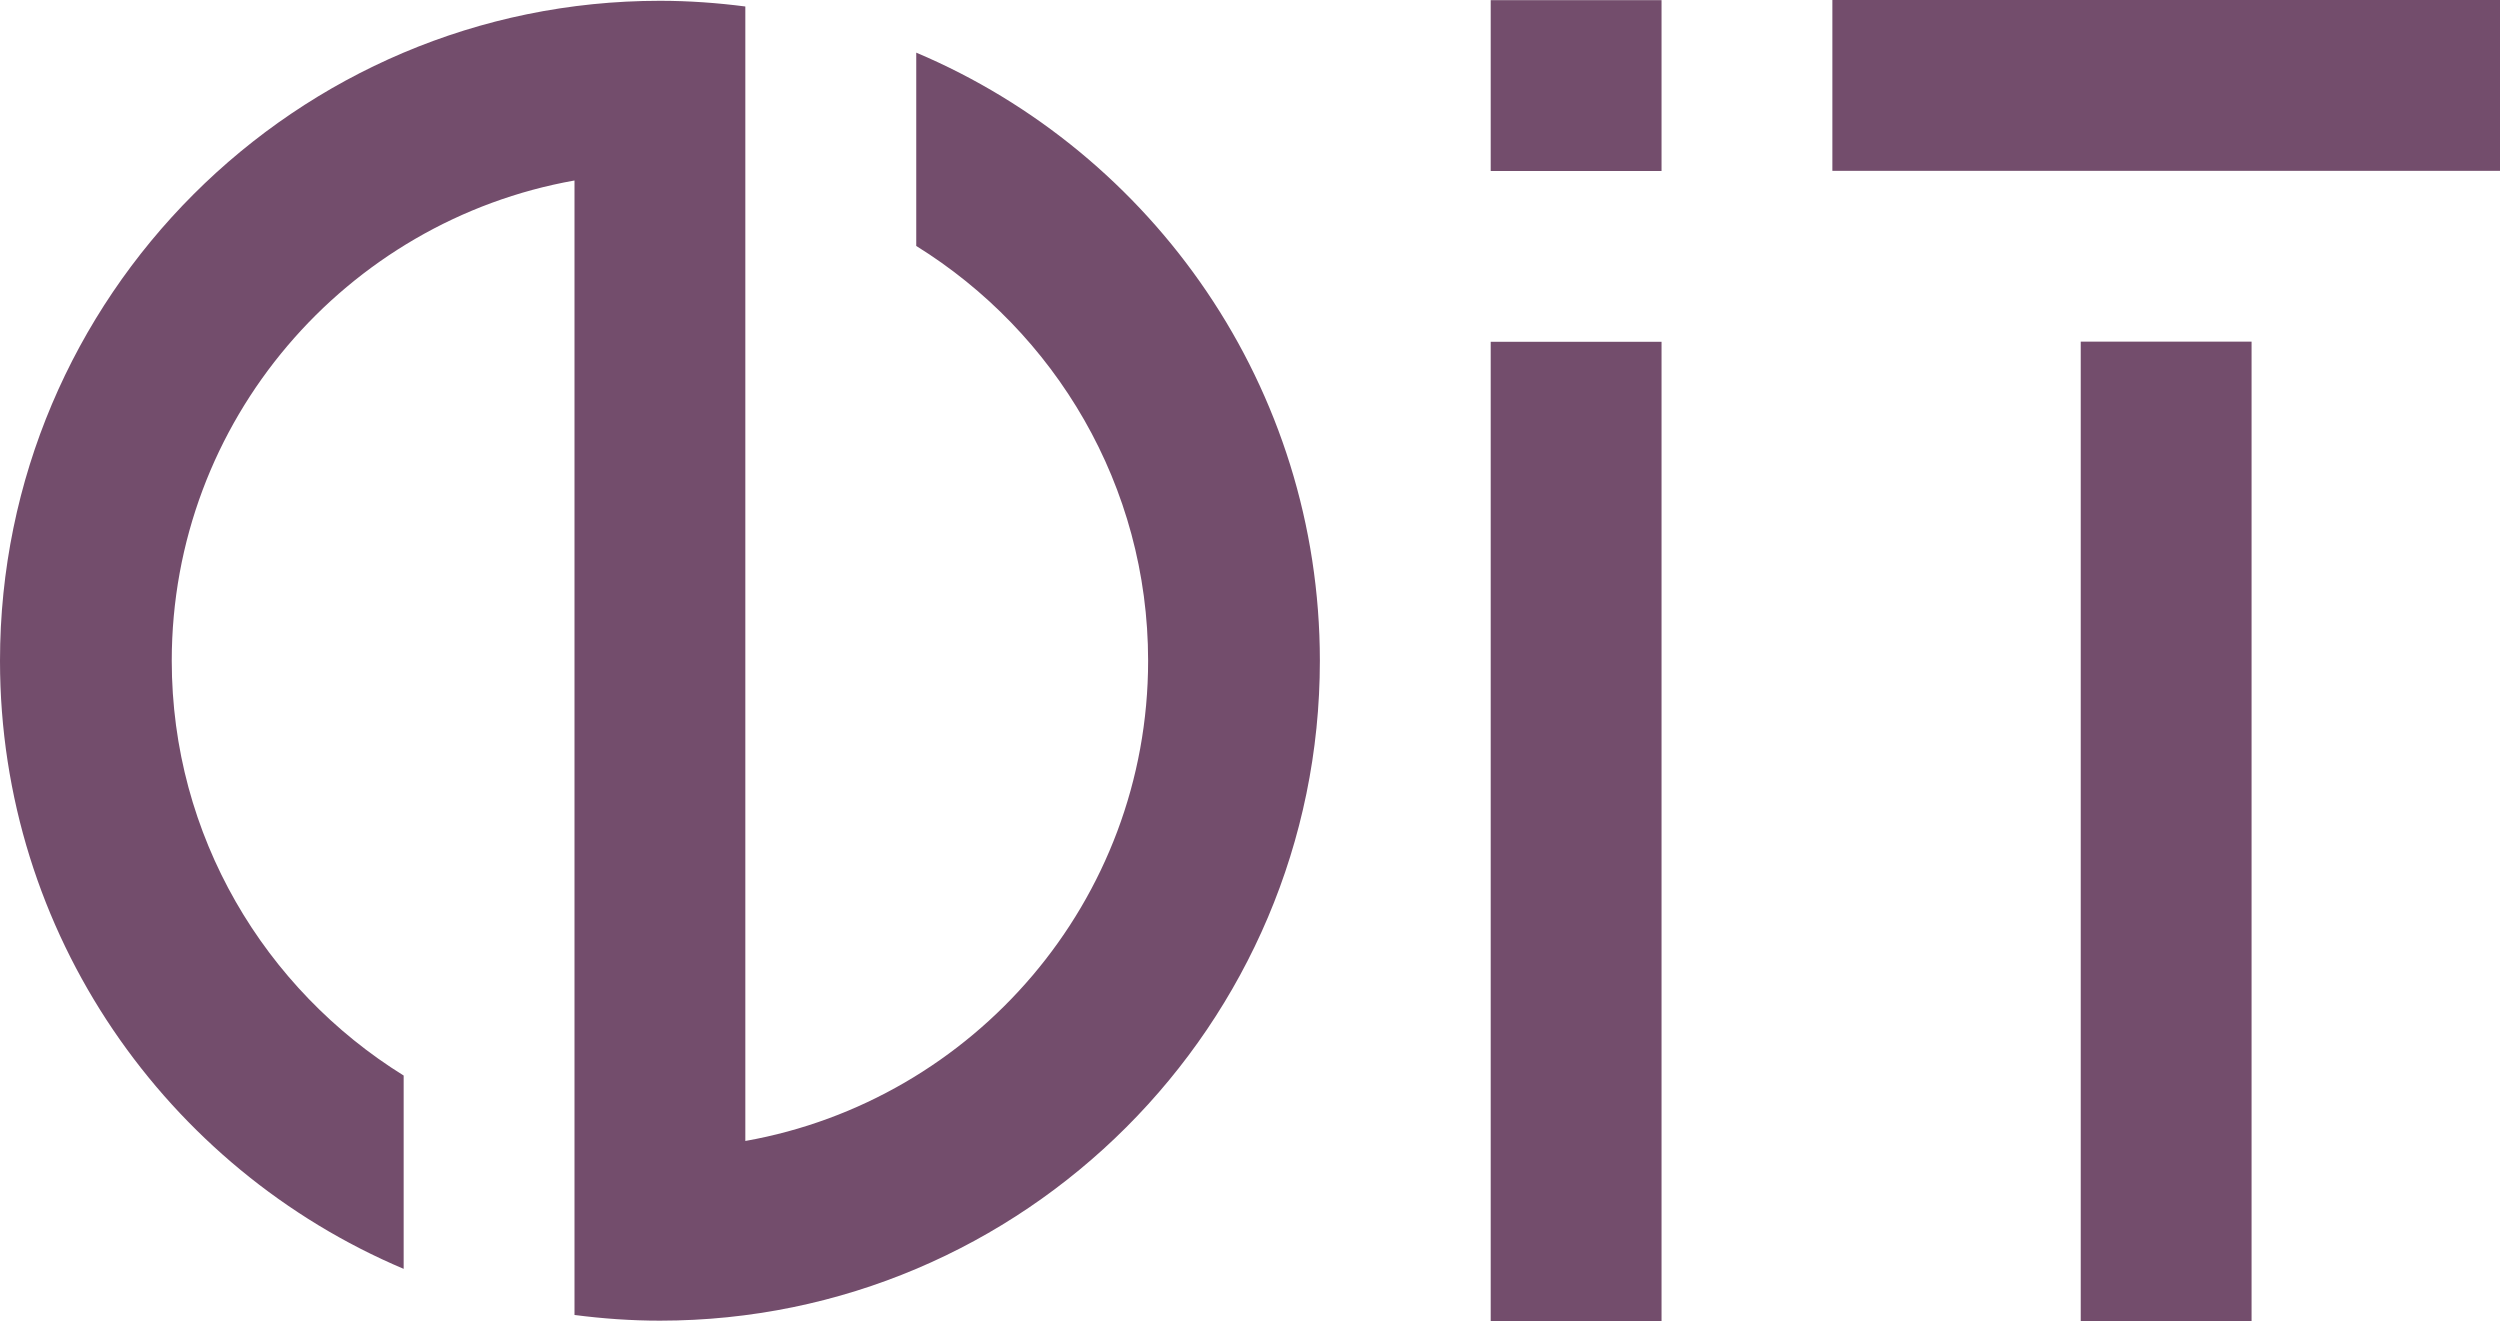 <?xml version="1.0" encoding="utf-8"?>
<!-- Generator: Adobe Illustrator 15.0.0, SVG Export Plug-In . SVG Version: 6.00 Build 0)  -->
<!DOCTYPE svg PUBLIC "-//W3C//DTD SVG 1.1//EN" "http://www.w3.org/Graphics/SVG/1.1/DTD/svg11.dtd">
<svg version="1.1" id="Шар_1" xmlns="http://www.w3.org/2000/svg" xmlns:xlink="http://www.w3.org/1999/xlink" x="0px" y="0px"
	 width="65.823px" height="34.791px" viewBox="0 -108.104 65.823 34.791" enable-background="new 0 -108.104 65.823 34.791"
	 xml:space="preserve">
<rect y="103.49" fill="#D78817" width="4.498" height="4.497"/>
<rect x="8.997" y="112.485" fill="#D78817" width="4.497" height="25.755"/>
<rect x="8.997" y="103.49" fill="#D78817" width="4.497" height="4.497"/>
<rect y="112.485" fill="#D78817" width="4.498" height="25.755"/>
<path fill="#D78817" d="M35.386,138.24c-9.581,0-17.375-7.794-17.375-17.375s7.794-17.375,17.375-17.375
	c9.579,0,17.375,7.795,17.375,17.375C52.761,130.444,44.965,138.24,35.386,138.24z M35.386,108.01
	c-7.089,0-12.854,5.767-12.854,12.855c0,7.087,5.766,12.854,12.854,12.854c7.088,0,12.854-5.767,12.854-12.854
	C48.239,113.776,42.474,108.01,35.386,108.01z"/>
<g>
	<rect y="156.176" fill="#0498AC" width="4.497" height="4.498"/>
	<polygon fill="#0498AC" points="9.026,156.176 9.026,160.674 22.106,160.674 22.106,190.903 26.604,190.903 26.604,160.674 
		26.604,158.709 26.604,156.176 	"/>
	<rect x="0.029" y="165.179" fill="#0498AC" width="4.499" height="25.725"/>
	<rect x="9.026" y="165.214" fill="#0498AC" width="4.498" height="25.689"/>
	<path fill="#0498AC" d="M48.479,190.903c-9.582,0-17.377-7.793-17.377-17.375c0-9.58,7.795-17.375,17.377-17.375
		c9.58,0,17.375,7.795,17.375,17.375S58.06,190.903,48.479,190.903z M48.479,160.674c-7.089,0-12.854,5.767-12.854,12.854
		c0,7.087,5.766,12.854,12.854,12.854s12.854-5.766,12.854-12.854S55.567,160.674,48.479,160.674z"/>
</g>
<rect x="6.54" y="8.996" fill="#D2691B" width="4.498" height="25.795"/>
<rect fill="#D2691B" width="17.579" height="4.498"/>
<rect x="22.077" y="8.995" fill="#D2691B" width="4.498" height="25.796"/>
<rect x="22.077" fill="#D2691B" width="4.498" height="4.498"/>
<rect x="22.077" y="-42.581" fill="#4D704E" width="4.498" height="25.7"/>
<rect x="22.077" y="-51.687" fill="#4D704E" width="4.498" height="4.498"/>
<rect y="-51.687" fill="#4D704E" width="17.579" height="4.498"/>
<rect y="-36.533" fill="#4D704E" width="17.579" height="4.498"/>
<rect y="-21.379" fill="#4D704E" width="17.579" height="4.498"/>
<g>
	<rect y="208.474" fill="#A16EA2" width="4.498" height="19.078"/>
	<path fill="#A16EA2" d="M2.897,243.36c-0.365,0-0.701-0.008-1.012-0.025l-0.928-0.051v-4.532l1.059,0.082
		c0.276,0.021,0.605,0.036,0.974,0.036c1.532,0,4.446-0.26,6.737-1.993c2.281-1.726,3.438-4.612,3.438-8.578l-0.04-19.806
		l4.499-0.012l0.039,19.813c0,8.653-4.436,12.301-8.156,13.837c-2.359,0.976-4.711,1.207-6.266,1.229H2.897L2.897,243.36z"/>
	<polygon fill="#A16EA2" points="22.161,208.481 22.161,212.993 35.241,212.993 35.241,243.36 39.739,243.36 39.739,212.993 
		39.739,211.022 39.739,208.481 	"/>
	<rect x="22.161" y="217.506" fill="#A16EA2" width="4.498" height="25.854"/>
	<g>
		<rect x="44.237" y="208.479" fill="#A16EA2" width="17.578" height="4.498"/>
		<rect x="50.777" y="217.464" fill="#A16EA2" width="4.498" height="25.855"/>
	</g>
</g>
<rect y="50.19" fill="#A94149" width="4.498" height="34.766"/>
<rect x="24.124" y="50.449" fill="#A94149" width="4.498" height="34.308"/>
<g>
	<path fill="#A94149" d="M13.519,67.599c0-7.089,5.767-12.854,12.854-12.854c0.769,0,1.518,0.08,2.248,0.209v-4.58
		c-0.736-0.098-1.485-0.148-2.248-0.148c-9.582,0-17.375,7.795-17.375,17.375c0,7.188,4.389,13.373,10.627,16.012v-5.092
		C15.967,76.25,13.519,72.21,13.519,67.599z"/>
	<path fill="#A94149" d="M33.12,51.587v5.09c3.656,2.271,6.105,6.309,6.105,10.922c0,7.086-5.766,12.854-12.854,12.854
		c-0.77,0-1.52-0.08-2.25-0.209v4.58c0.736,0.096,1.486,0.149,2.25,0.149c9.58,0,17.375-7.795,17.375-17.375
		C43.747,60.409,39.358,54.226,33.12,51.587z"/>
</g>
<g>
	<path fill="#723604" d="M16.7,267.544h-4.498l0.004,1.441c0,3.967-1.156,6.853-3.438,8.578c-1.346,1.019-2.9,1.521-4.271,1.768
		v-11.787H0v11.895v4.533v18.438h4.497v-18.53c1.236-0.166,2.64-0.479,4.051-1.063c3.721-1.537,8.156-5.187,8.156-13.838
		L16.7,267.544z"/>
	<path fill="#723604" d="M44.661,268.966v5.092c3.656,2.27,6.105,6.31,6.105,10.92c0,6.319-4.588,11.576-10.605,12.646v-25.29
		v-4.503v-0.076c-0.736-0.096-1.486-0.148-2.248-0.148c-9.582,0-17.375,7.793-17.375,17.375c0,7.188,4.389,13.371,10.627,16.011
		v-5.091c-3.656-2.271-6.104-6.311-6.104-10.92c0-6.32,4.586-11.578,10.604-12.646v25.29v4.515v0.065
		c0.736,0.096,1.486,0.149,2.25,0.149c9.58,0,17.375-7.795,17.375-17.375C55.288,277.788,50.899,271.604,44.661,268.966z"/>
	<path fill="#723604" d="M19.313,302.41l-6.006-17.056c-0.852,0.594-1.724,1.054-2.561,1.398c-0.514,0.212-1.024,0.383-1.529,0.531
		l5.317,15.125L19.313,302.41L19.313,302.41z"/>
	<path fill="#723604" d="M76.486,267.544h-4.499l0.004,1.441c0,3.967-1.156,6.853-3.437,8.578c-1.345,1.019-2.901,1.521-4.271,1.768
		v-11.787h-4.498v11.895v4.533v18.438h4.498v-18.53c1.234-0.166,2.639-0.479,4.049-1.063c3.723-1.537,8.155-5.187,8.155-13.838
		L76.486,267.544z"/>
	<path fill="#723604" d="M79.101,302.41l-6.009-17.056c-0.85,0.594-1.723,1.054-2.562,1.398c-0.512,0.212-1.022,0.383-1.526,0.531
		l5.314,15.125L79.101,302.41L79.101,302.41z"/>
</g>
<g>
	<rect x="54.784" y="-99.109" fill="#734D6C" width="4.498" height="25.796"/>
	<rect x="48.245" y="-108.104" fill="#734D6C" width="17.578" height="4.498"/>
	<rect x="39.249" y="-99.105" fill="#734D6C" width="4.498" height="25.796"/>
	<rect x="39.249" y="-108.1" fill="#734D6C" width="4.498" height="4.498"/>
	<path fill="#734D6C" d="M24.124-106.718v5.09c3.656,2.269,6.105,6.309,6.105,10.921c0,6.319-4.588,11.576-10.605,12.644v-25.29
		v-4.503v-0.077c-0.736-0.095-1.486-0.15-2.248-0.15C7.794-108.082,0-100.287,0-90.706c0,7.188,4.389,13.372,10.628,16.01v-5.09
		c-3.657-2.269-6.106-6.309-6.106-10.92c0-6.32,4.588-11.578,10.604-12.646v25.29v4.515v0.065c0.738,0.096,1.488,0.15,2.25,0.15
		c9.58,0,17.375-7.794,17.375-17.375C34.75-97.896,30.362-104.079,24.124-106.718z"/>
</g>
</svg>
